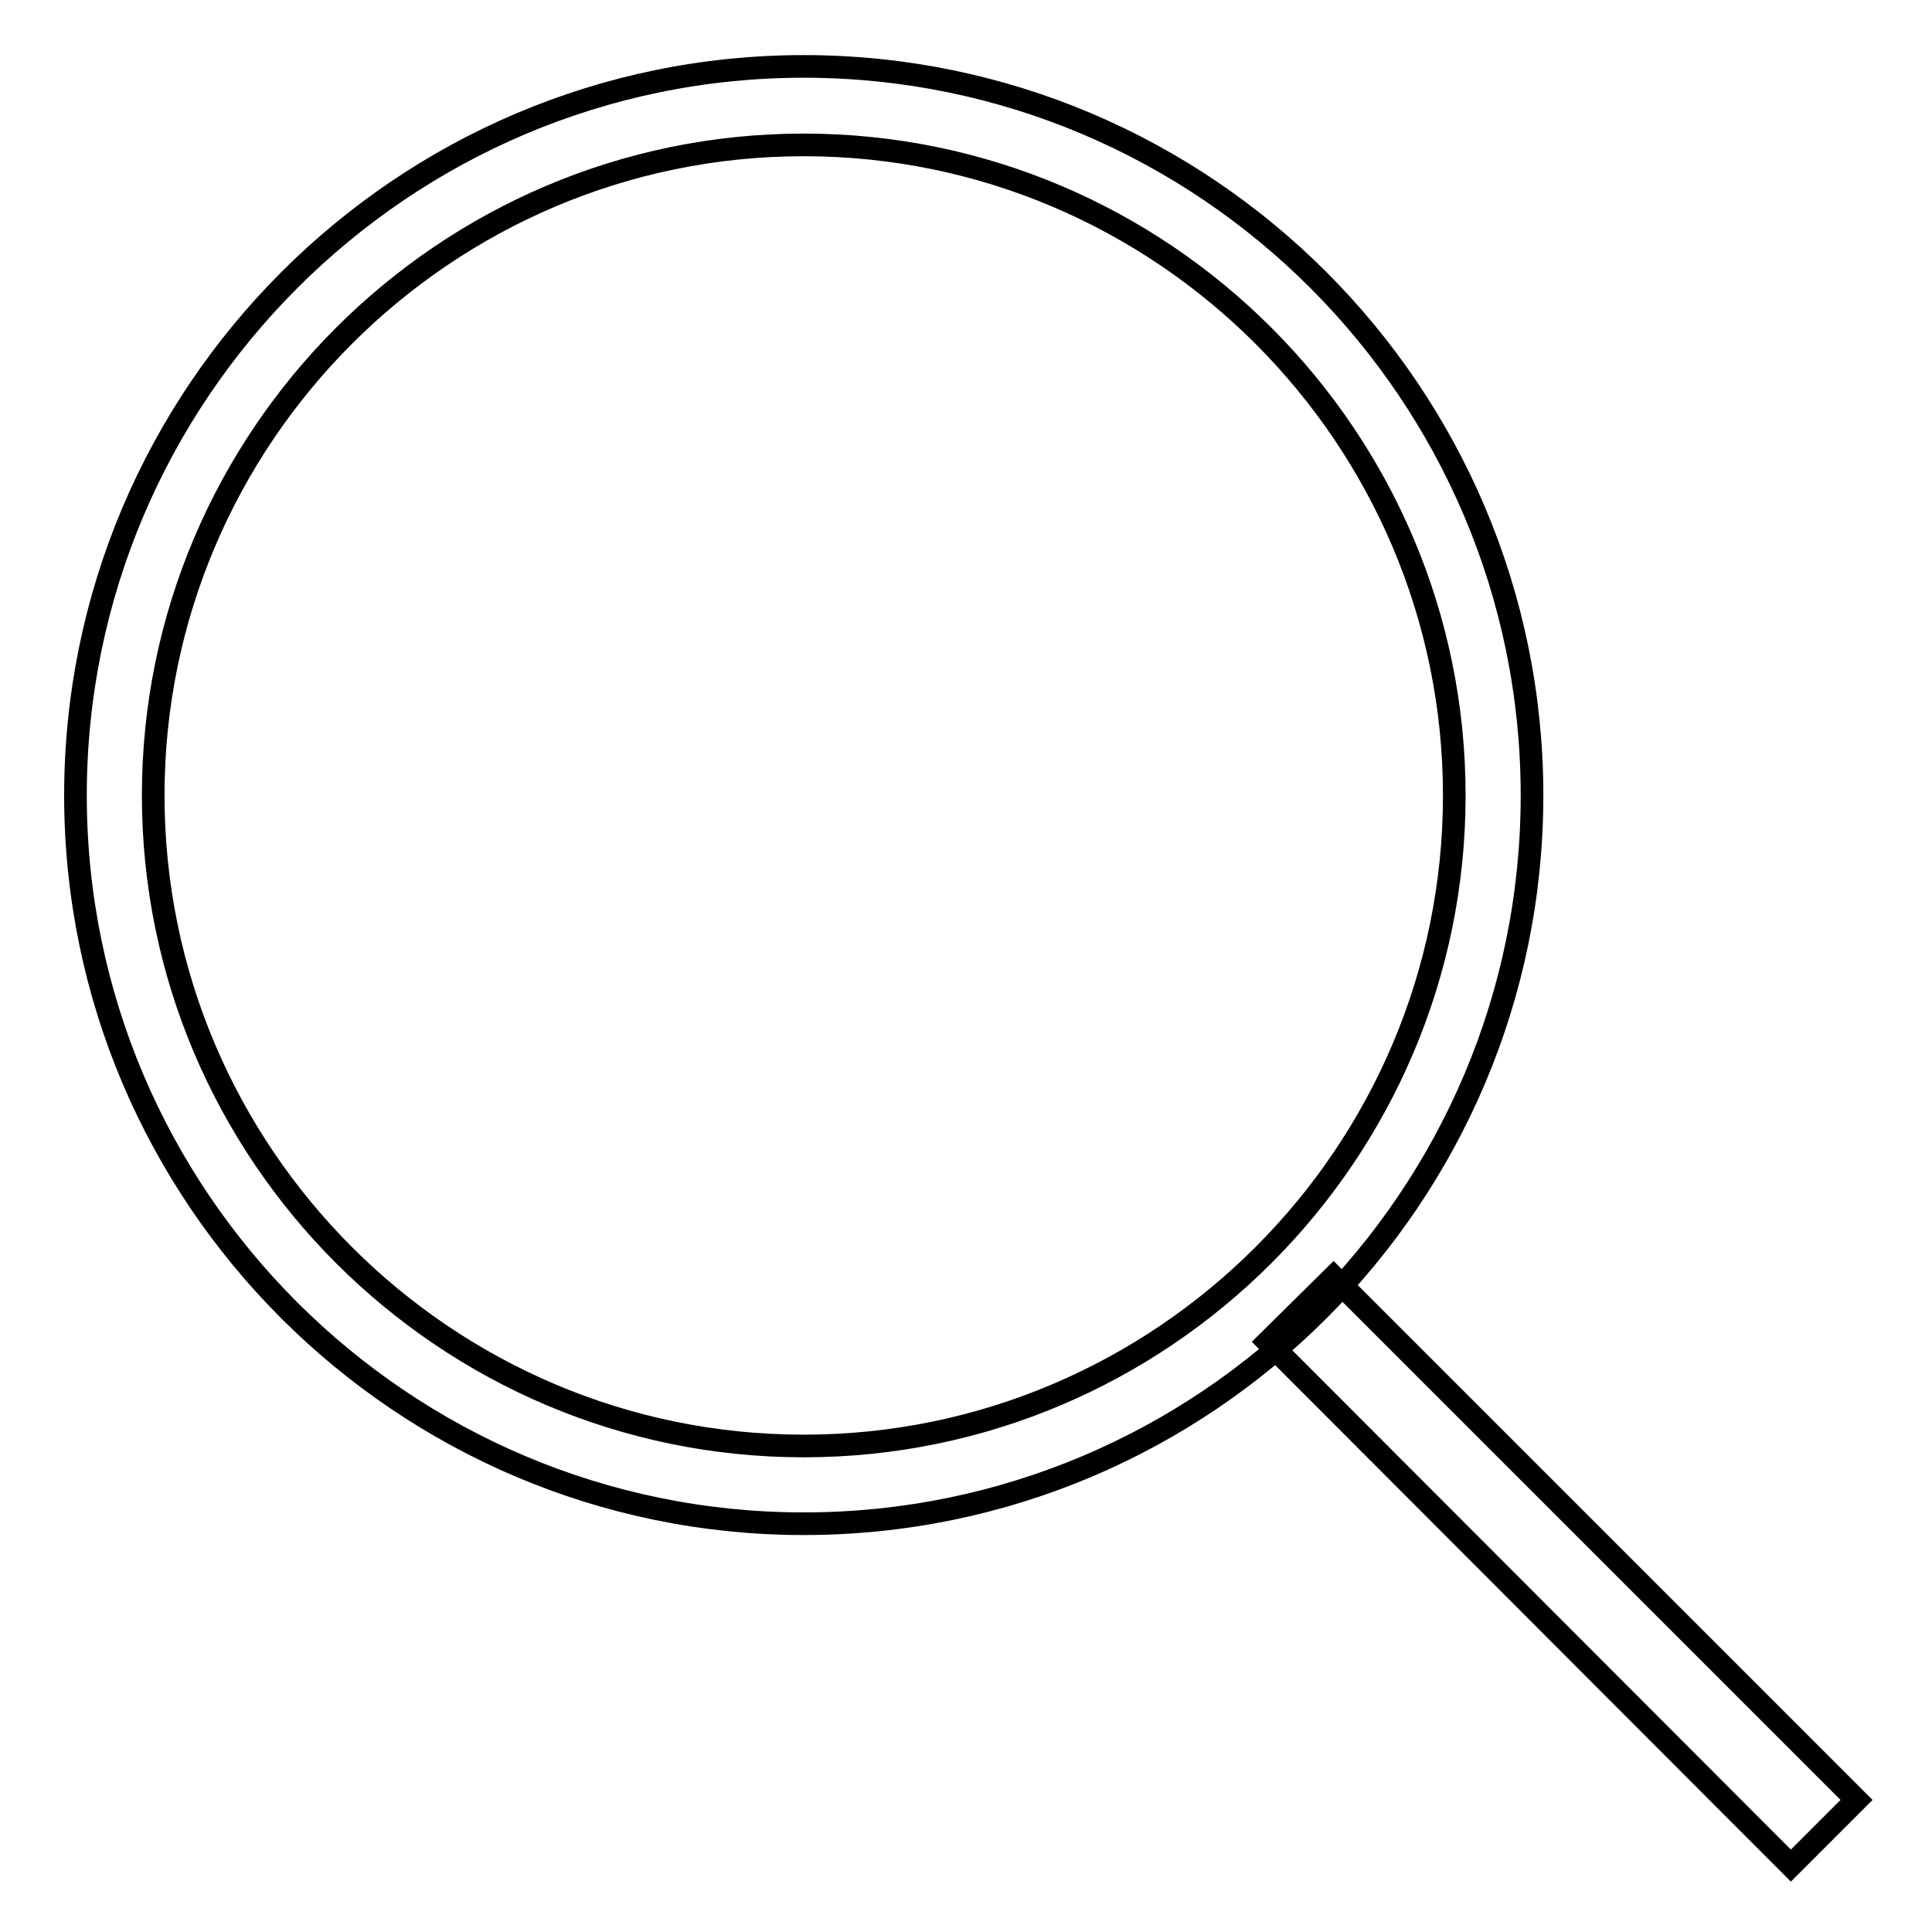 <?xml version="1.0" encoding="utf-8"?>
<!-- Svg Vector Icons : http://www.onlinewebfonts.com/icon -->
<!DOCTYPE svg PUBLIC "-//W3C//DTD SVG 1.1//EN" "http://www.w3.org/Graphics/SVG/1.1/DTD/svg11.dtd">
<svg version="1.1" xmlns="http://www.w3.org/2000/svg" xmlns:xlink="http://www.w3.org/1999/xlink" x="0px" y="0px" viewBox="0 0 256 256" enable-background="new 0 0 256 256" xml:space="preserve">
<g><g><path stroke-width="3" fill-opacity="0" stroke="#000000"  d="M106.5,201.9c-53.2,0-96.5-43.3-96.5-96.5S53.3,8.8,106.5,8.8S203,52.1,203,105.4S159.7,201.9,106.5,201.9L106.5,201.9z M106.5,19.2c-47.5,0-86.2,38.7-86.2,86.2c0,47.5,38.7,86.2,86.2,86.2c47.5,0,86.2-38.7,86.2-86.2C192.7,57.9,154,19.2,106.5,19.2L106.5,19.2z"/><path stroke-width="3" fill-opacity="0" stroke="#000000"  d="M176.7,169.2l69.3,69.3l-8.7,8.7L168,177.8L176.7,169.2L176.7,169.2z"/></g></g>
</svg>